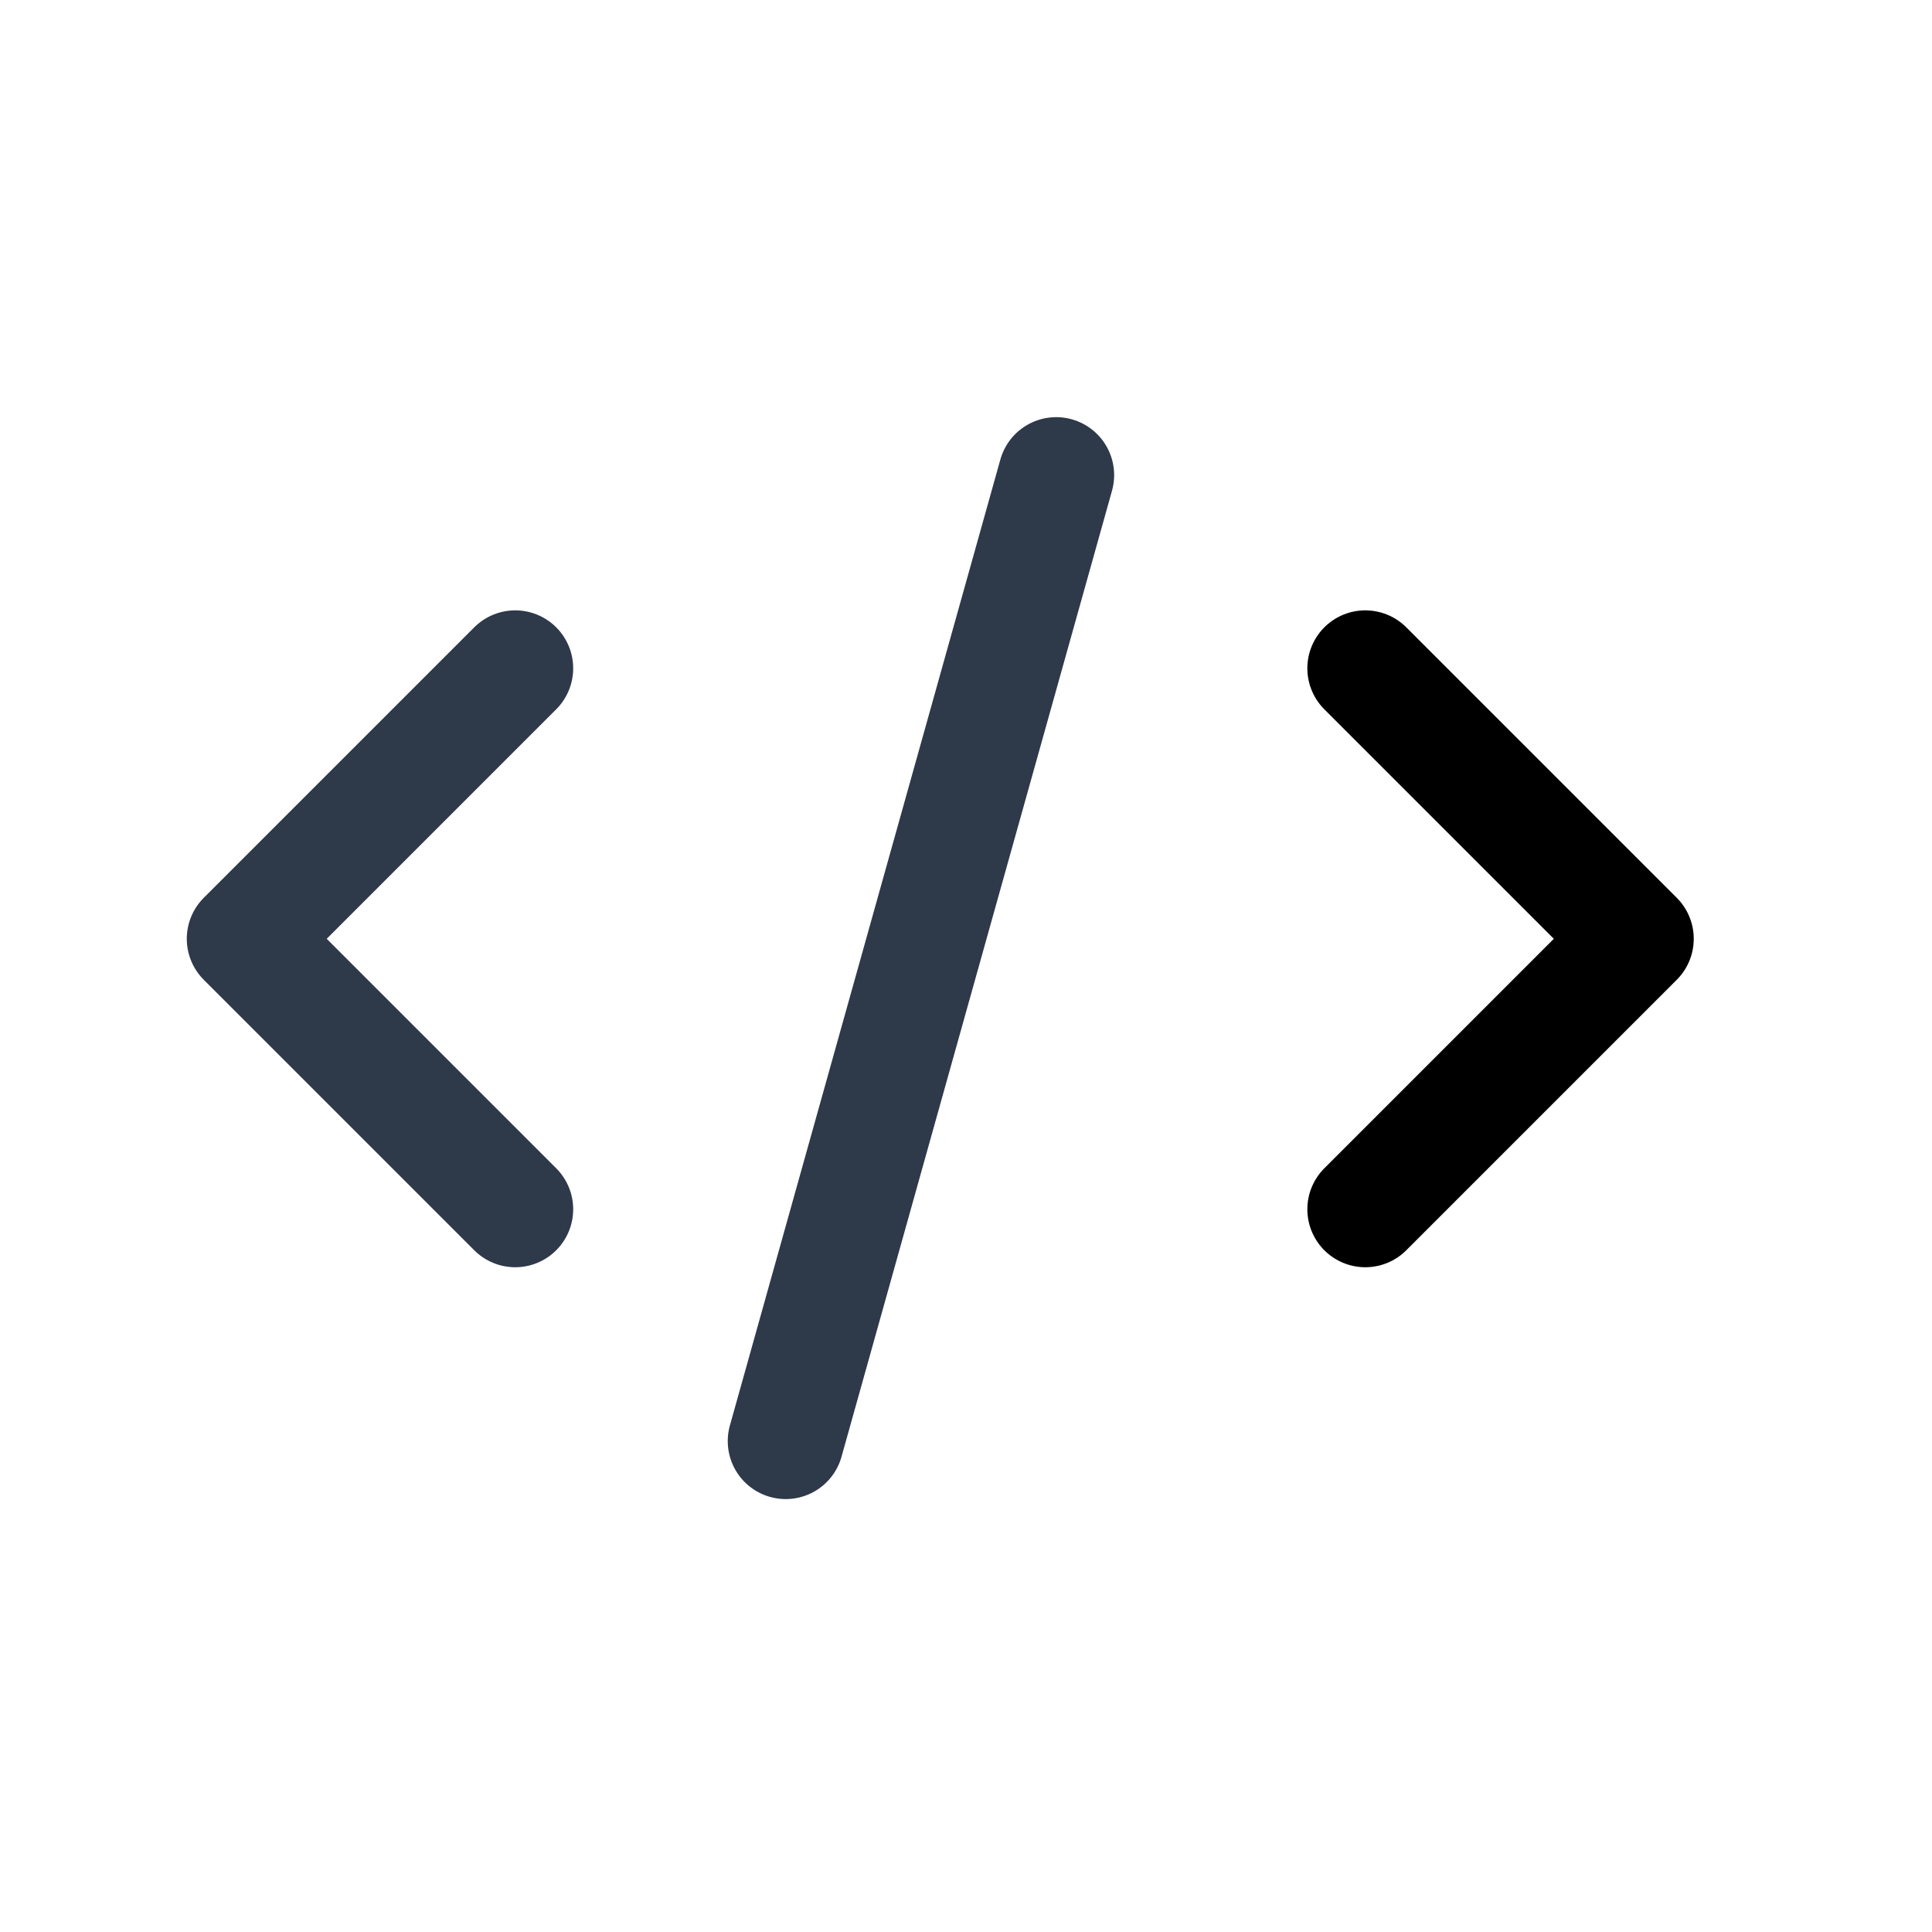 <svg width="25" height="25" viewBox="0 0 25 25" fill="none" xmlns="http://www.w3.org/2000/svg">
<path d="M13.667 6.148L10.167 18.648" stroke="#2E394A" stroke-width="1.5" stroke-linecap="round" stroke-linejoin="round"/>
<path d="M6.667 8.648L3.167 12.148L6.667 15.648" stroke="#2E394A" stroke-width="1.5" stroke-linecap="round" stroke-linejoin="round"/>
<path d="M17.667 8.648L21.167 12.148L17.667 15.648" stroke="black" stroke-width="1.5" stroke-linecap="round" stroke-linejoin="round"/>
</svg>
